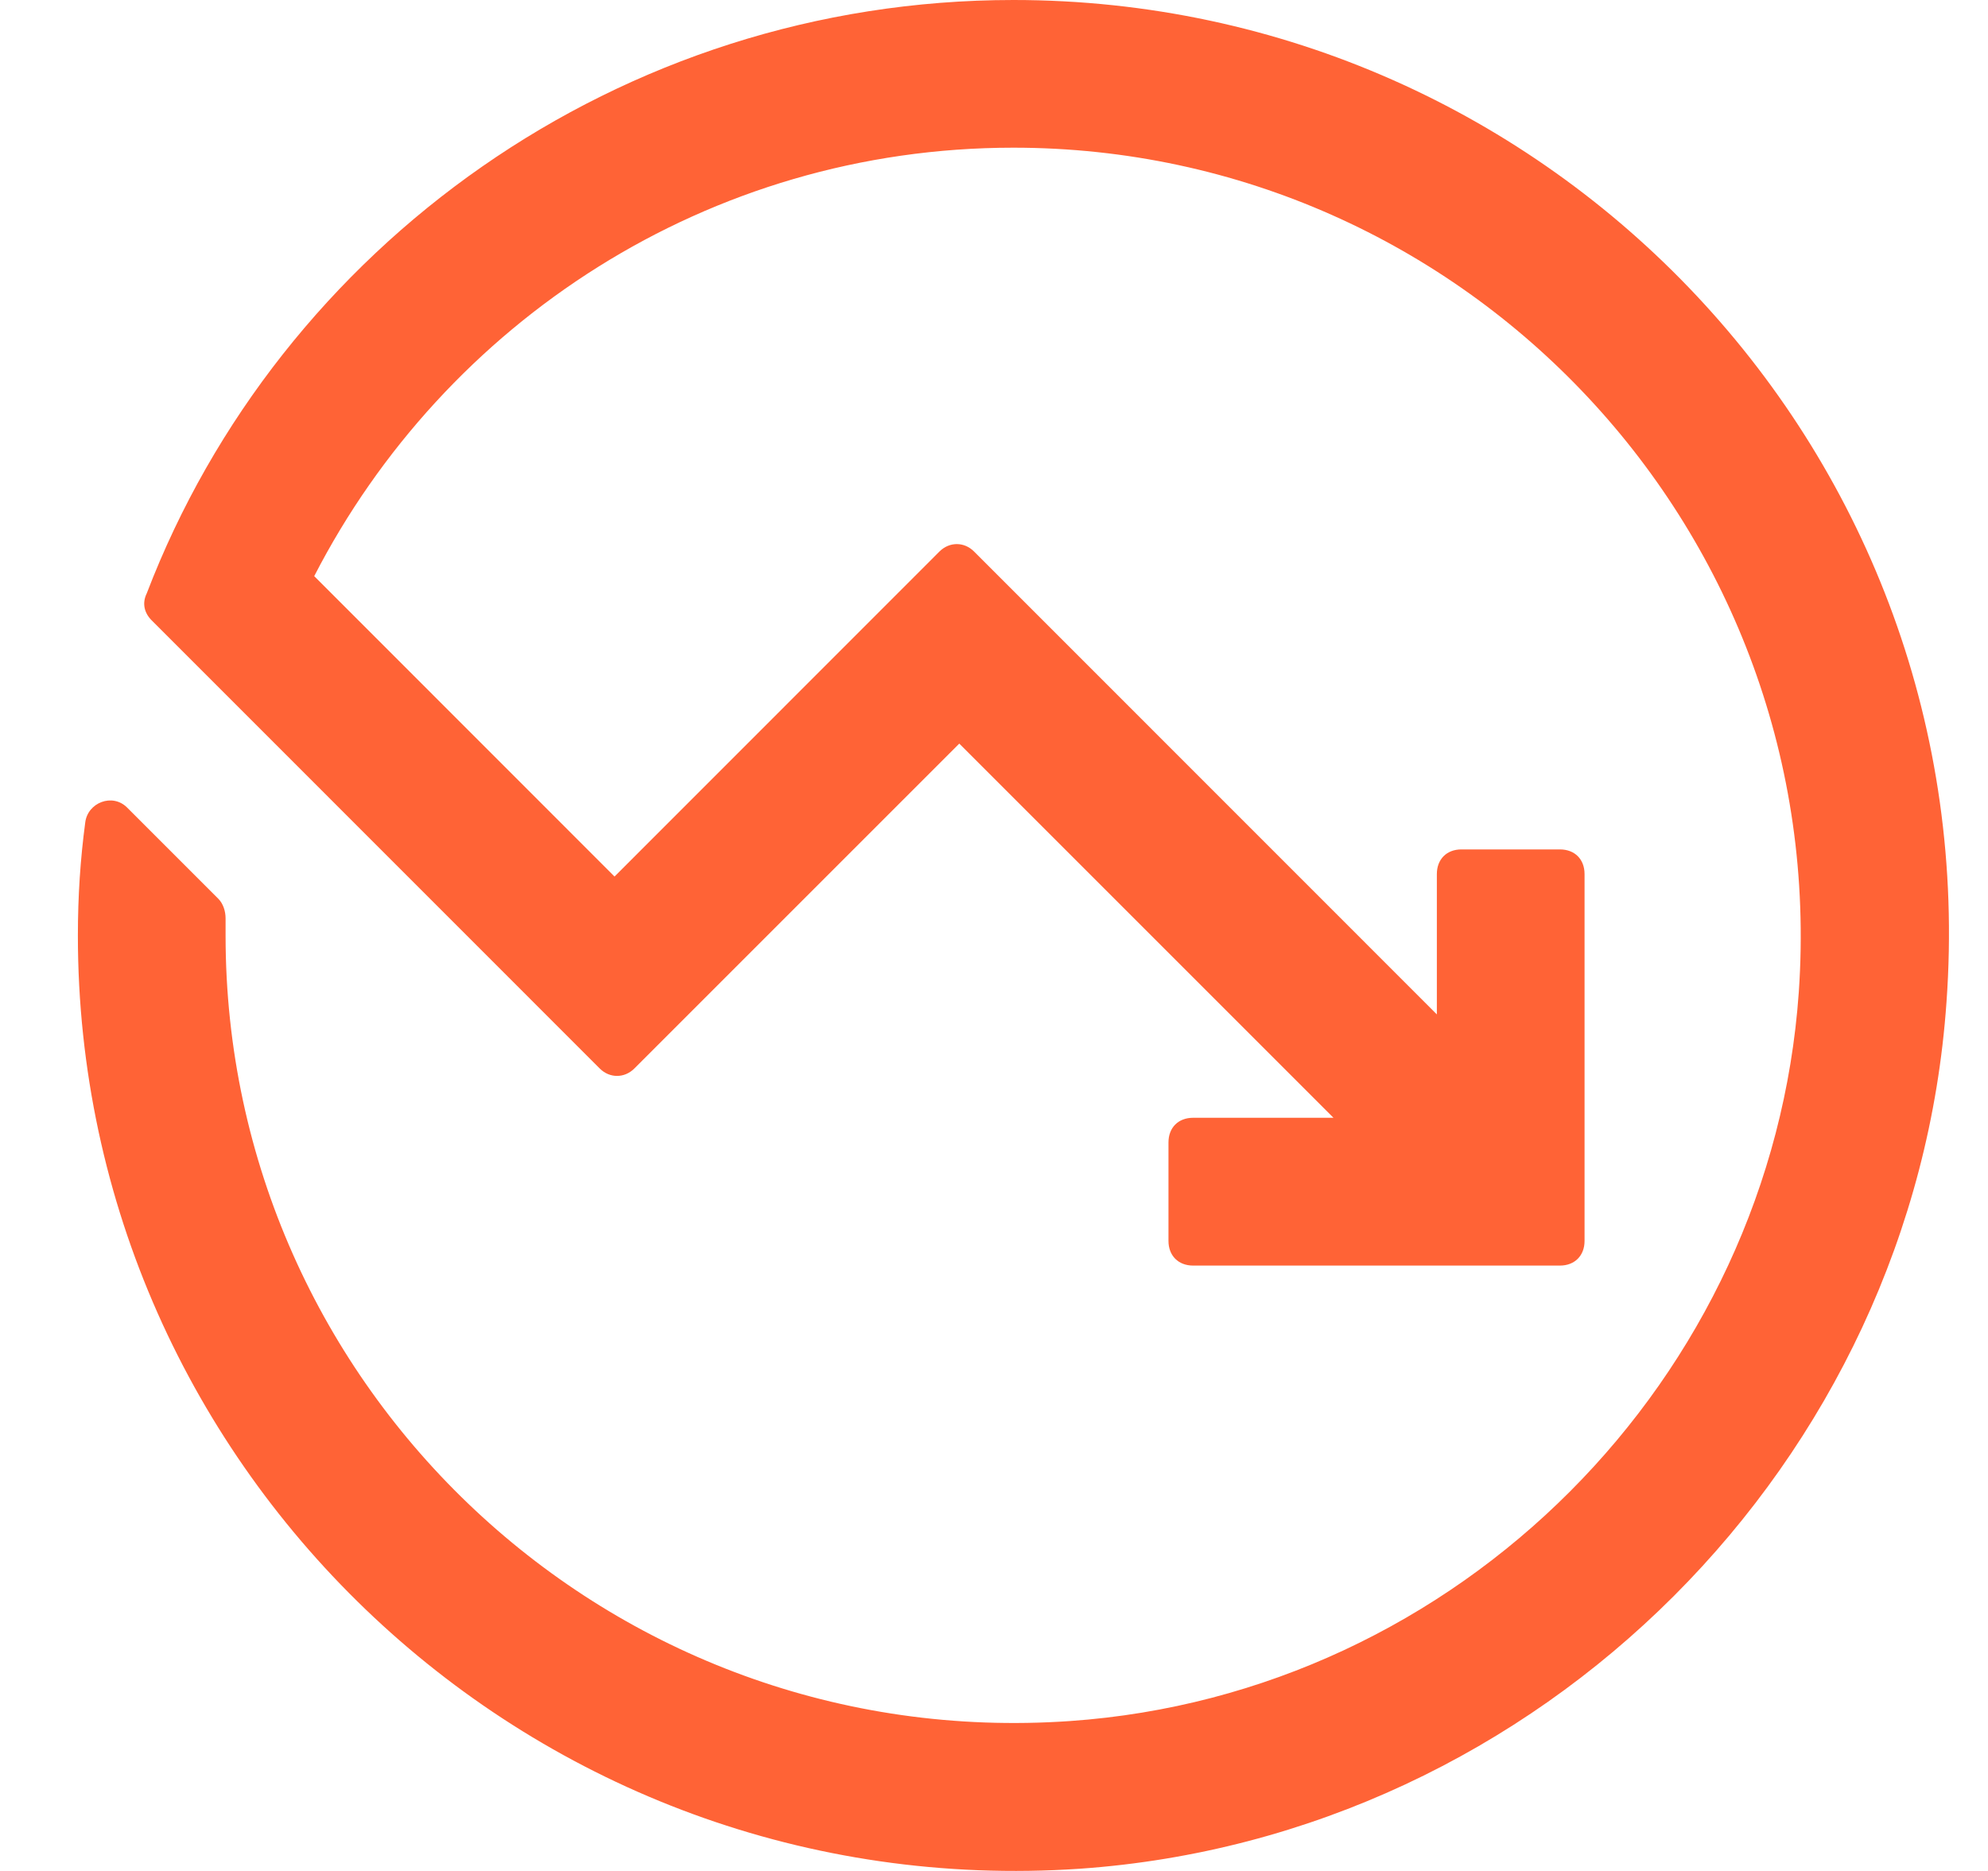 <svg width="17" height="16" viewBox="0 0 17 16" fill="none" xmlns="http://www.w3.org/2000/svg">
<path d="M9.234 15.981C4.561 16.297 0.666 12.591 0.666 8.001C0.666 7.664 0.687 7.348 0.729 7.033C0.75 6.864 0.961 6.78 1.087 6.906L1.866 7.685C1.908 7.727 1.929 7.791 1.929 7.854C1.929 7.896 1.929 7.959 1.929 8.001C1.929 11.875 5.213 14.992 9.15 14.718C12.476 14.486 15.15 11.791 15.382 8.485C15.655 4.548 12.54 1.263 8.666 1.263C6.055 1.263 3.803 2.758 2.687 4.927L5.255 7.496L8.034 4.716C8.119 4.632 8.245 4.632 8.329 4.716L12.287 8.675V7.475C12.287 7.348 12.371 7.264 12.497 7.264H13.339C13.466 7.264 13.55 7.348 13.55 7.475V10.612C13.55 10.738 13.466 10.823 13.339 10.823H10.203C10.076 10.823 9.992 10.738 9.992 10.612V9.77C9.992 9.643 10.076 9.559 10.203 9.559H11.403L8.203 6.359L5.424 9.138C5.34 9.222 5.213 9.222 5.129 9.138L1.298 5.306C1.234 5.243 1.213 5.159 1.255 5.074C2.392 2.106 5.298 0 8.666 0C13.276 0 16.982 3.895 16.645 8.57C16.371 12.507 13.171 15.707 9.234 15.981Z" fill="#FF6336"/>
</svg>
